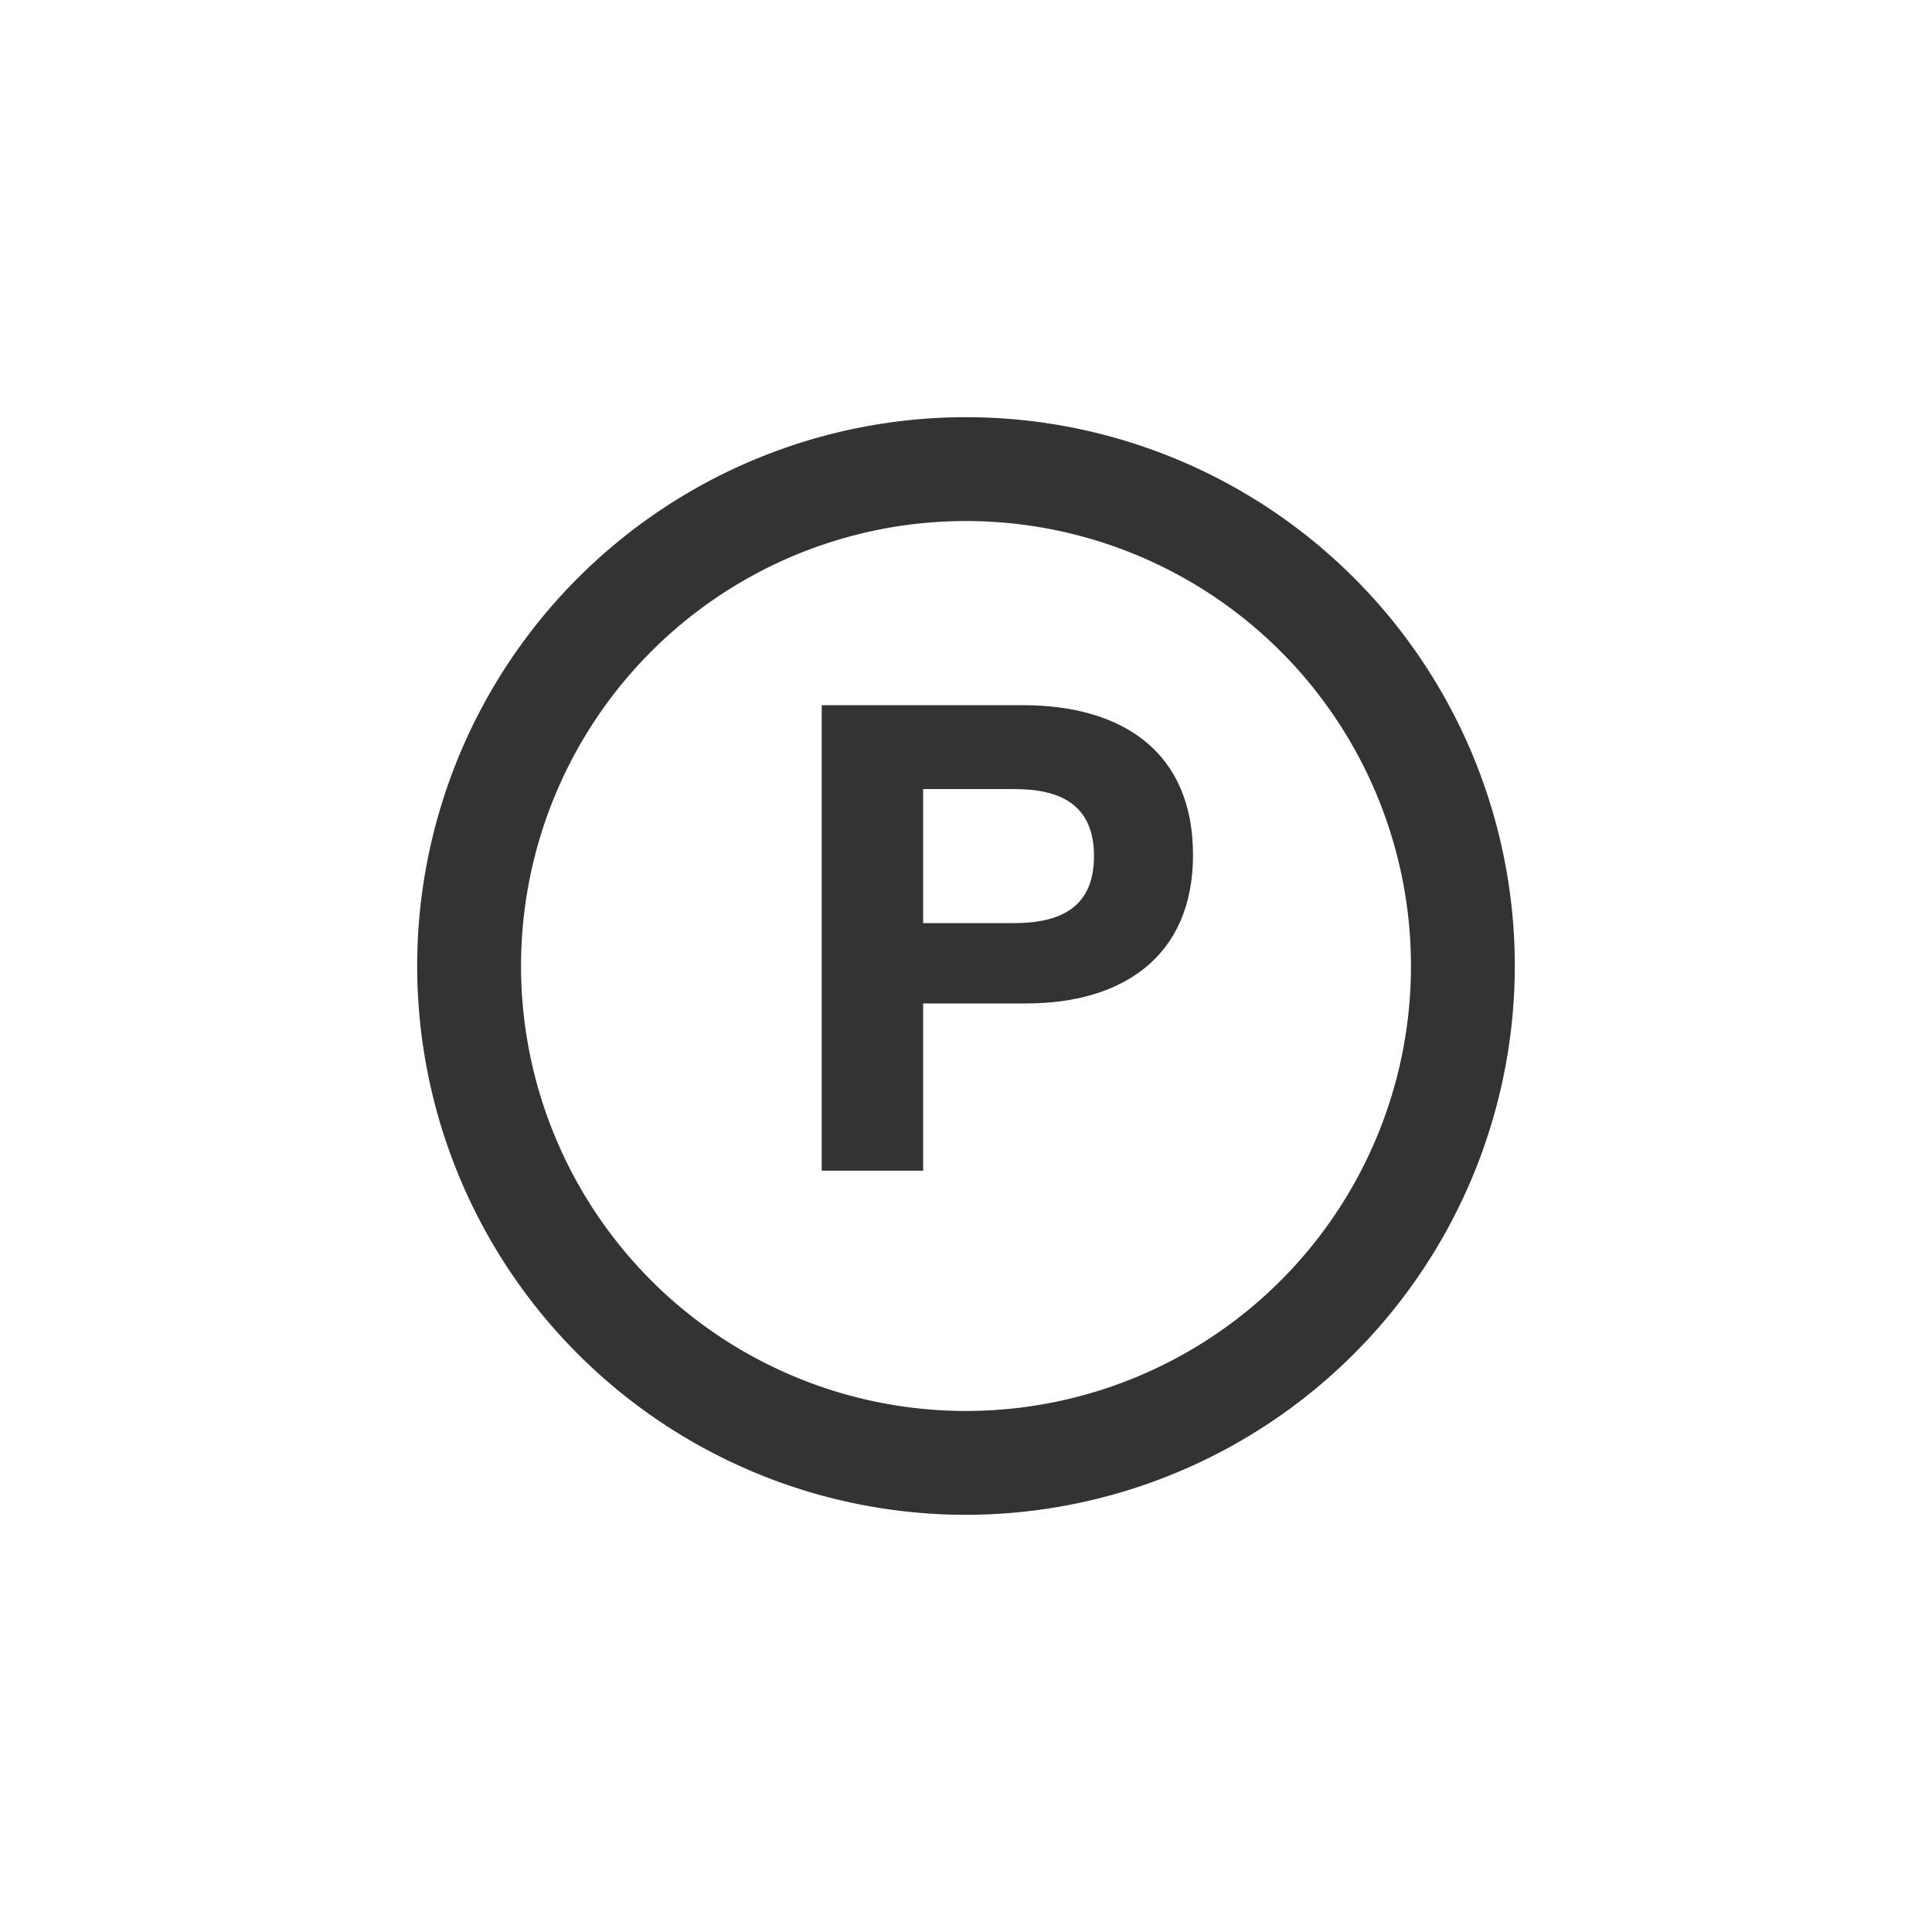 <svg id="Livello_1" data-name="Livello 1" xmlns="http://www.w3.org/2000/svg" viewBox="0 0 32 32">
  <defs>
    <style>
      .cls-1 {
        fill: #333;
      }
    </style>
  </defs>
  <g>
    <path class="cls-1" d="M16,25.09A9.09,9.09,0,1,1,25.09,16,9.1,9.1,0,0,1,16,25.09ZM16,8.63A7.37,7.37,0,1,0,23.37,16,7.37,7.37,0,0,0,16,8.63Z"/>
    <path class="cls-1" d="M16.94,11.68c1.66,0,2.82.78,2.82,2.48S18.57,16.62,17,16.62H15.29v2.77H13.61V11.68Zm-1.65,3.61h1.5c.76,0,1.33-.25,1.33-1.11s-.57-1.11-1.31-1.11H15.29Z"/>
  </g>
</svg>
